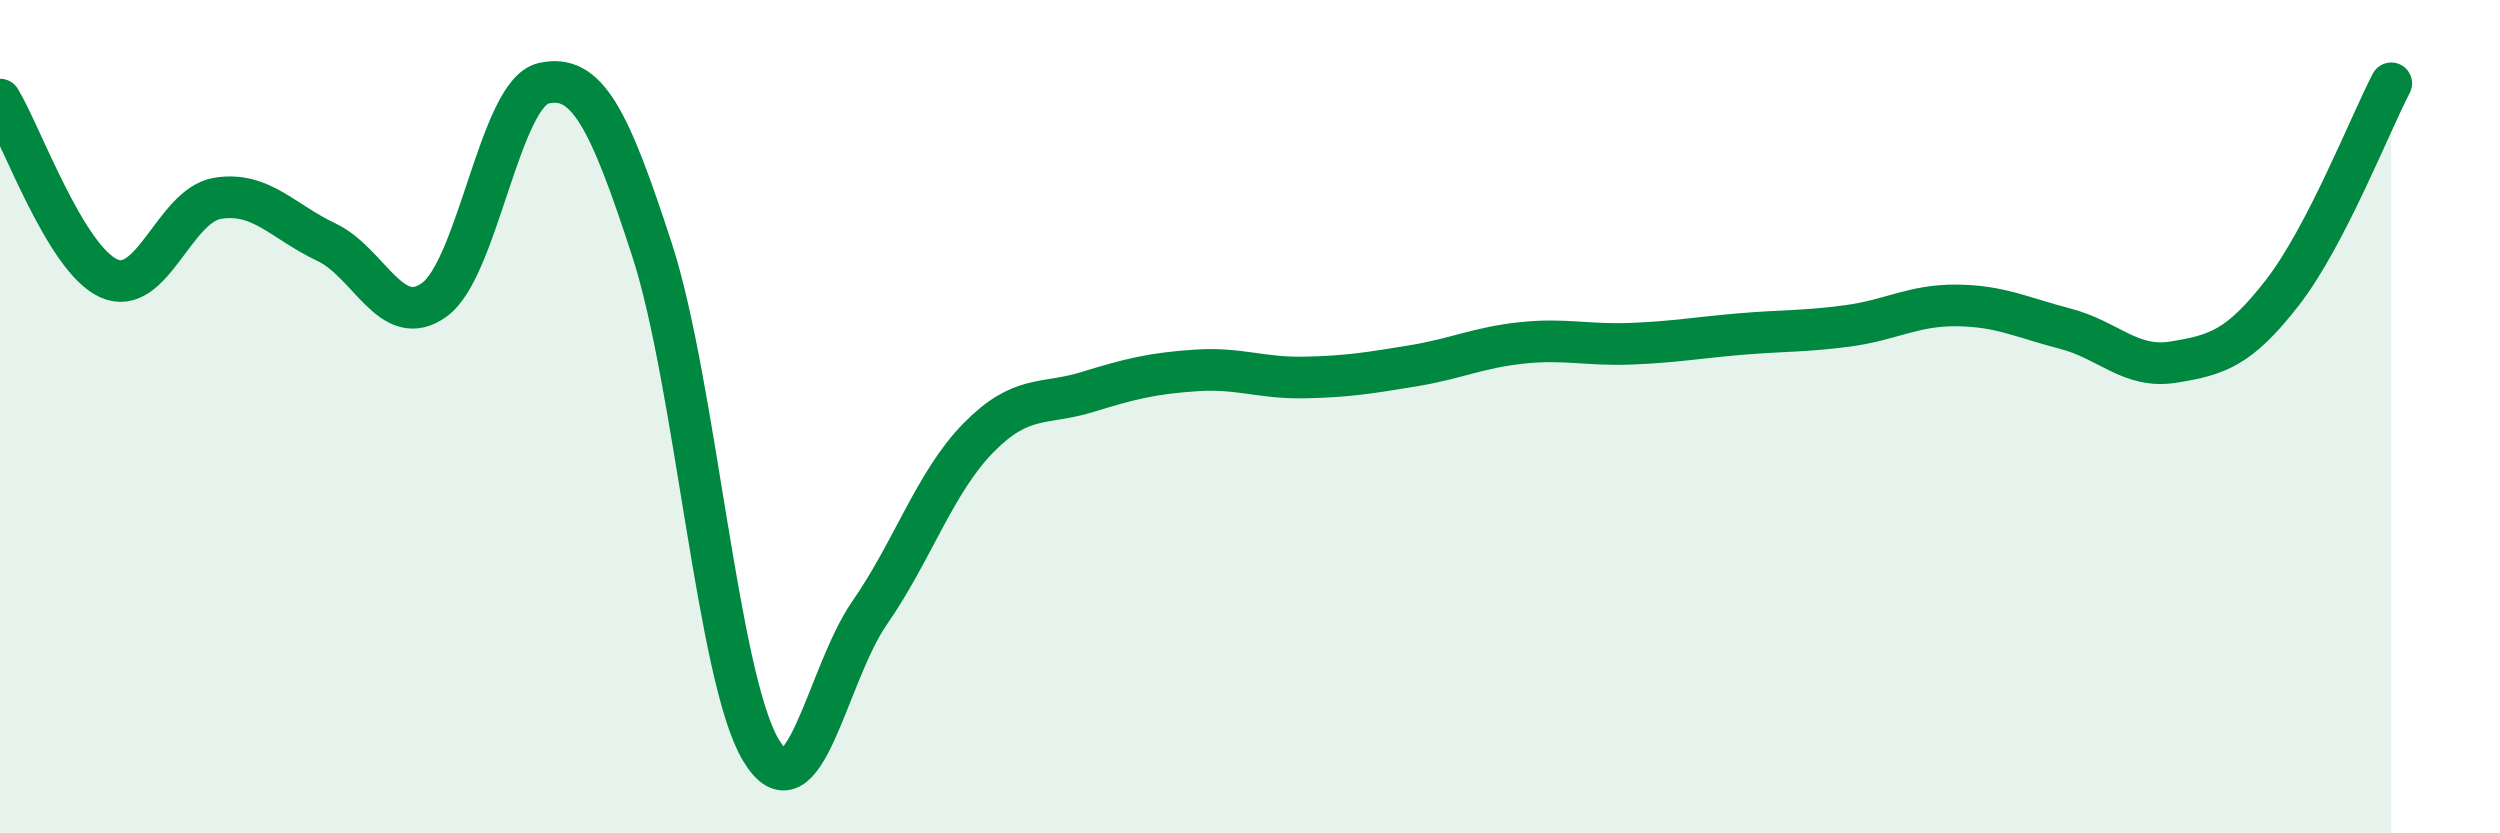 
    <svg width="60" height="20" viewBox="0 0 60 20" xmlns="http://www.w3.org/2000/svg">
      <path
        d="M 0,2.39 C 0.52,3.25 1.57,6.21 2.61,6.68 C 3.65,7.15 4.18,4.93 5.22,4.76 C 6.26,4.59 6.79,5.32 7.83,5.81 C 8.87,6.3 9.39,7.95 10.43,7.19 C 11.47,6.43 12,2.24 13.04,2 C 14.08,1.76 14.61,2.8 15.65,6 C 16.69,9.2 17.22,16.26 18.26,18 C 19.3,19.74 19.83,16.21 20.87,14.71 C 21.91,13.21 22.44,11.57 23.48,10.51 C 24.52,9.45 25.05,9.73 26.09,9.41 C 27.13,9.09 27.66,8.96 28.7,8.89 C 29.74,8.82 30.26,9.08 31.3,9.06 C 32.34,9.04 32.87,8.95 33.91,8.78 C 34.95,8.61 35.48,8.34 36.52,8.23 C 37.56,8.12 38.09,8.29 39.13,8.25 C 40.17,8.21 40.7,8.11 41.74,8.02 C 42.78,7.93 43.31,7.96 44.35,7.82 C 45.39,7.68 45.92,7.32 46.96,7.33 C 48,7.34 48.53,7.62 49.57,7.89 C 50.61,8.16 51.13,8.86 52.17,8.69 C 53.21,8.52 53.74,8.36 54.78,7.02 C 55.82,5.68 56.87,3 57.39,2L57.39 20L0 20Z"
        fill="#008740"
        opacity="0.1"
        stroke-linecap="round"
        stroke-linejoin="round"
      />
      <path
        d="M 0,2.39 C 0.52,3.25 1.57,6.21 2.61,6.68 C 3.65,7.15 4.18,4.93 5.22,4.76 C 6.26,4.59 6.79,5.32 7.83,5.81 C 8.87,6.3 9.39,7.95 10.43,7.19 C 11.47,6.43 12,2.24 13.04,2 C 14.08,1.76 14.61,2.8 15.65,6 C 16.69,9.2 17.22,16.26 18.26,18 C 19.3,19.74 19.83,16.21 20.87,14.71 C 21.91,13.21 22.44,11.57 23.48,10.51 C 24.52,9.45 25.05,9.73 26.09,9.41 C 27.13,9.09 27.66,8.96 28.7,8.89 C 29.74,8.82 30.26,9.08 31.3,9.06 C 32.34,9.04 32.87,8.95 33.91,8.78 C 34.95,8.61 35.48,8.34 36.52,8.23 C 37.56,8.12 38.09,8.29 39.13,8.25 C 40.17,8.21 40.7,8.11 41.74,8.02 C 42.78,7.93 43.31,7.96 44.35,7.82 C 45.39,7.68 45.92,7.32 46.96,7.33 C 48,7.34 48.53,7.62 49.57,7.89 C 50.61,8.16 51.13,8.86 52.17,8.69 C 53.21,8.52 53.74,8.36 54.78,7.02 C 55.82,5.68 56.87,3 57.39,2"
        stroke="#008740"
        stroke-width="1"
        fill="none"
        stroke-linecap="round"
        stroke-linejoin="round"
      />
    </svg>
  